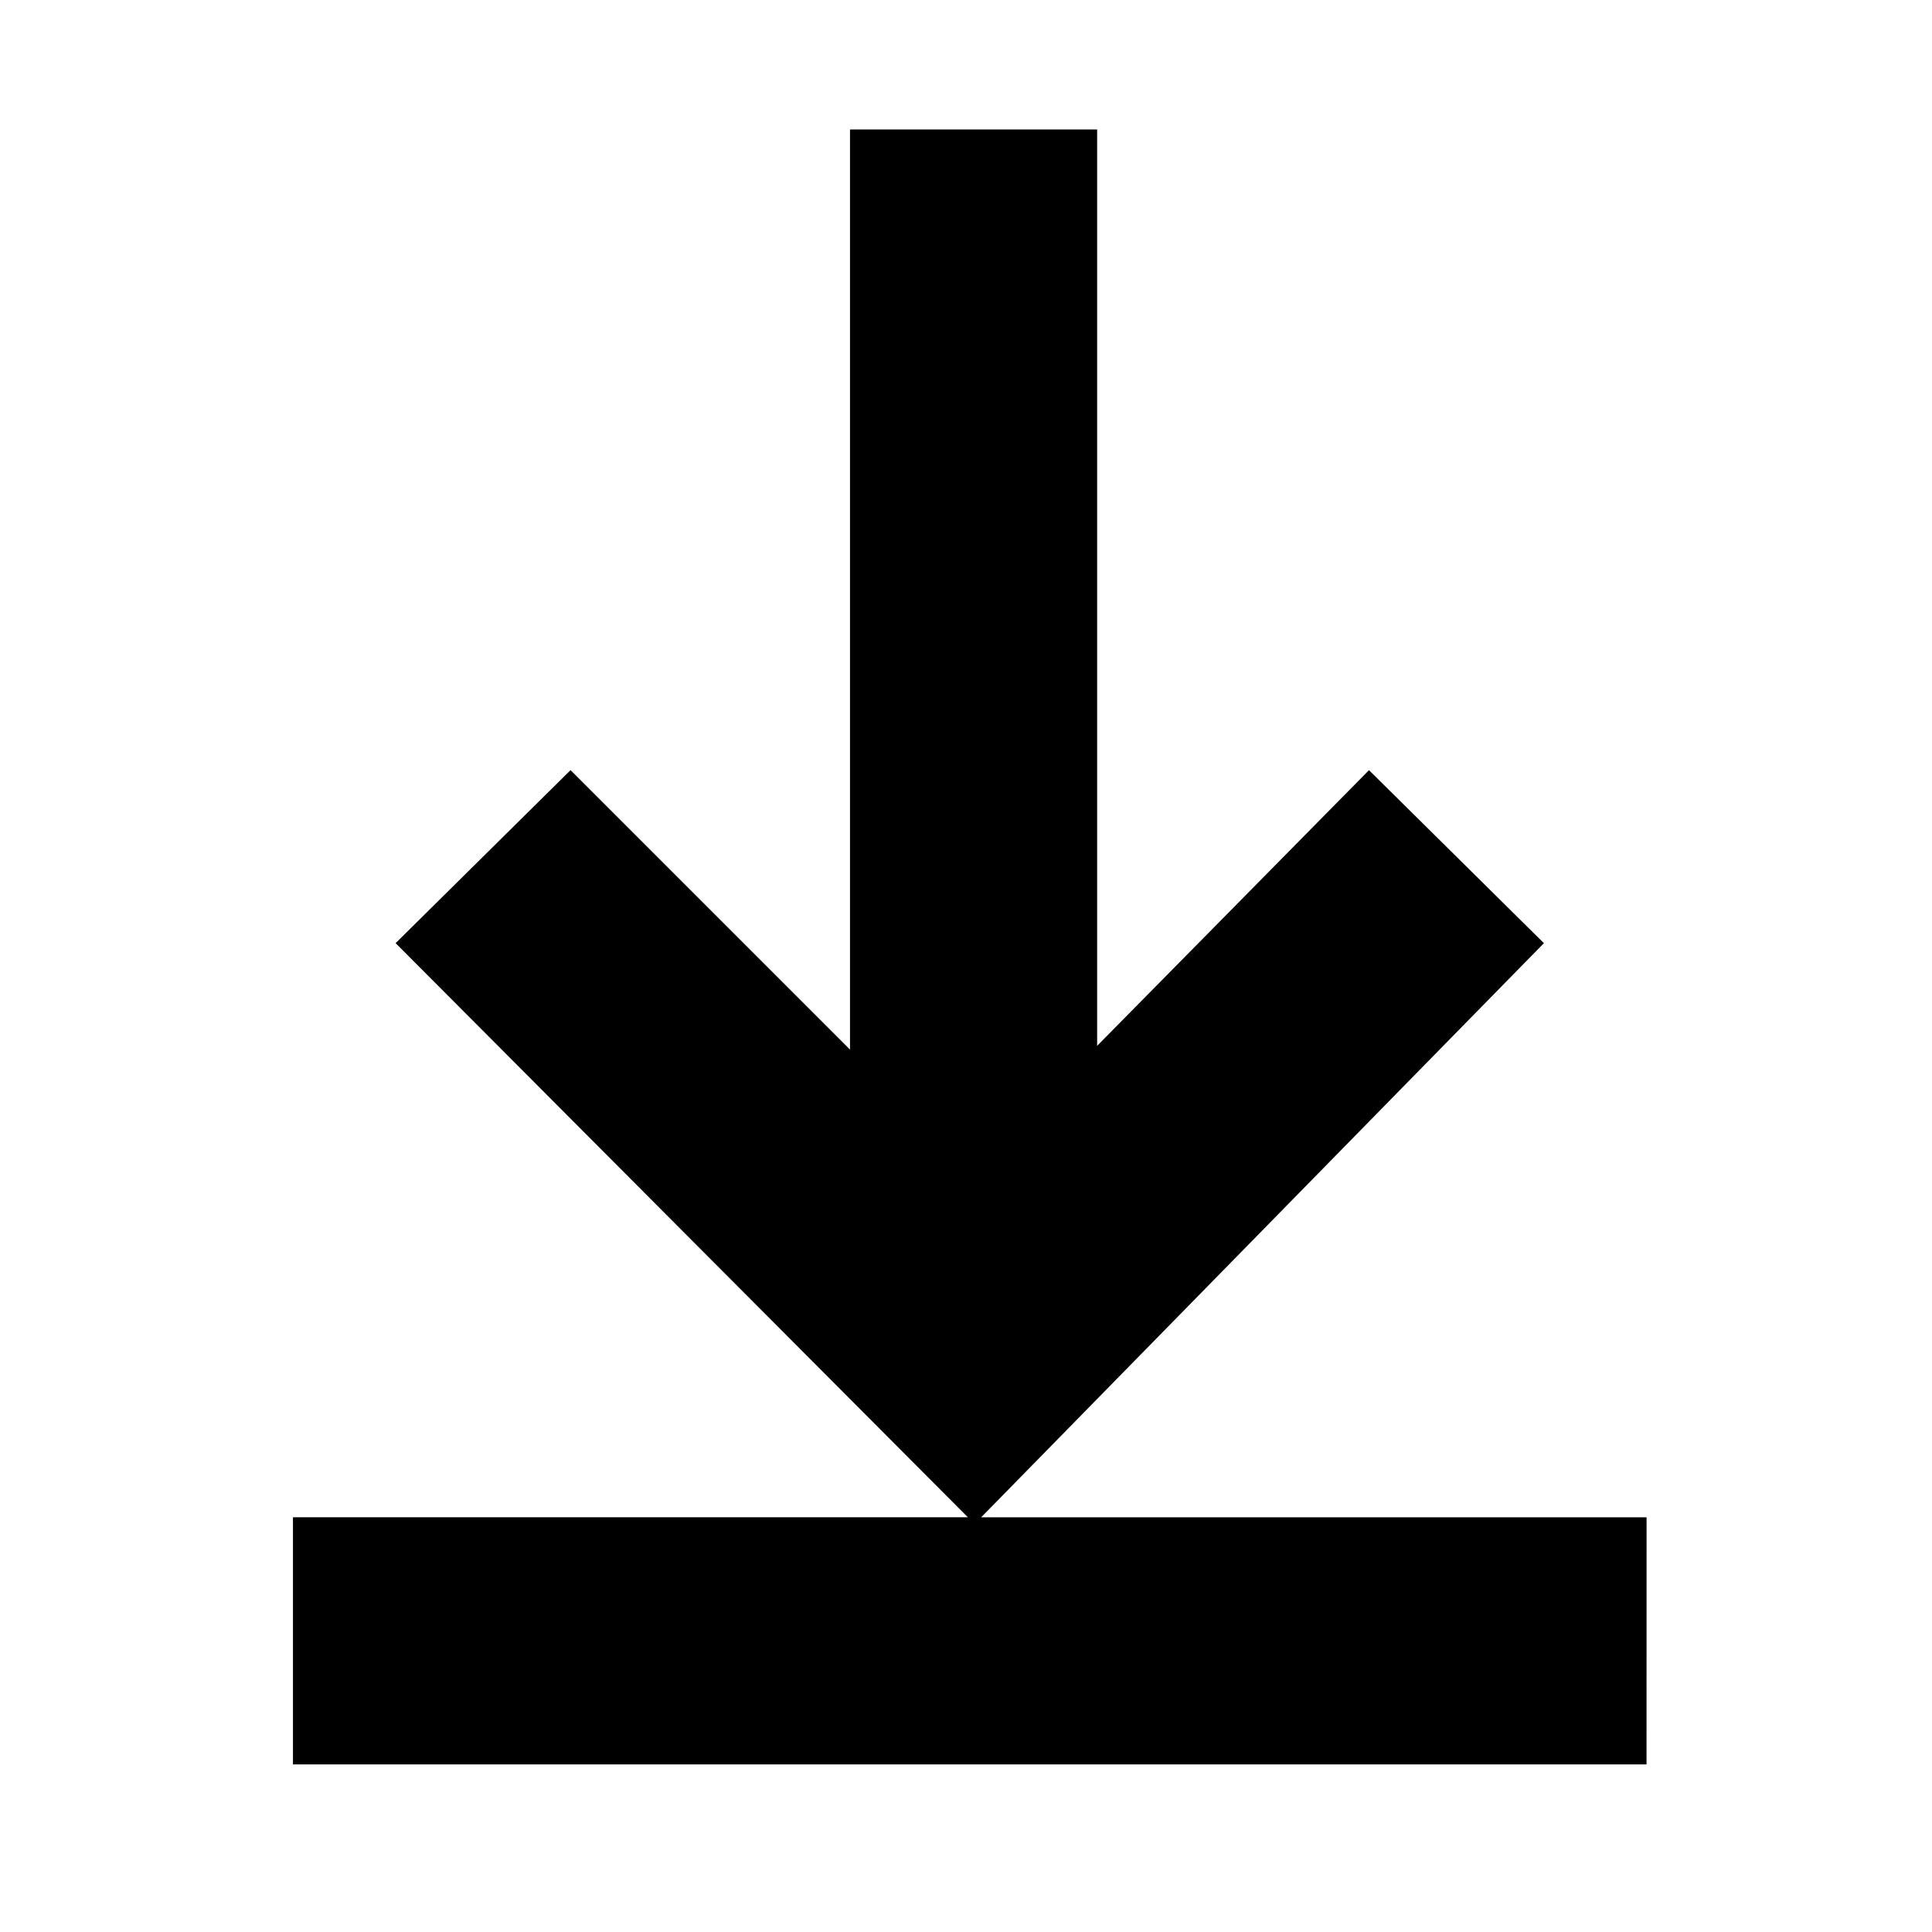 <?xml version="1.0" encoding="UTF-8"?>
<!-- Uploaded to: SVG Repo, www.svgrepo.com, Generator: SVG Repo Mixer Tools -->
<svg fill="#000000" width="800px" height="800px" version="1.1" viewBox="144 144 512 512" xmlns="http://www.w3.org/2000/svg">
 <path d="m580.36 546.1h-176.34l149.13-152.15-46.352-45.848-72.043 73.055v-242.84h-65.496v243.84l-74.059-74.062-46.352 45.848 151.65 152.15h-178.86v65.496h358.71z"/>
</svg>